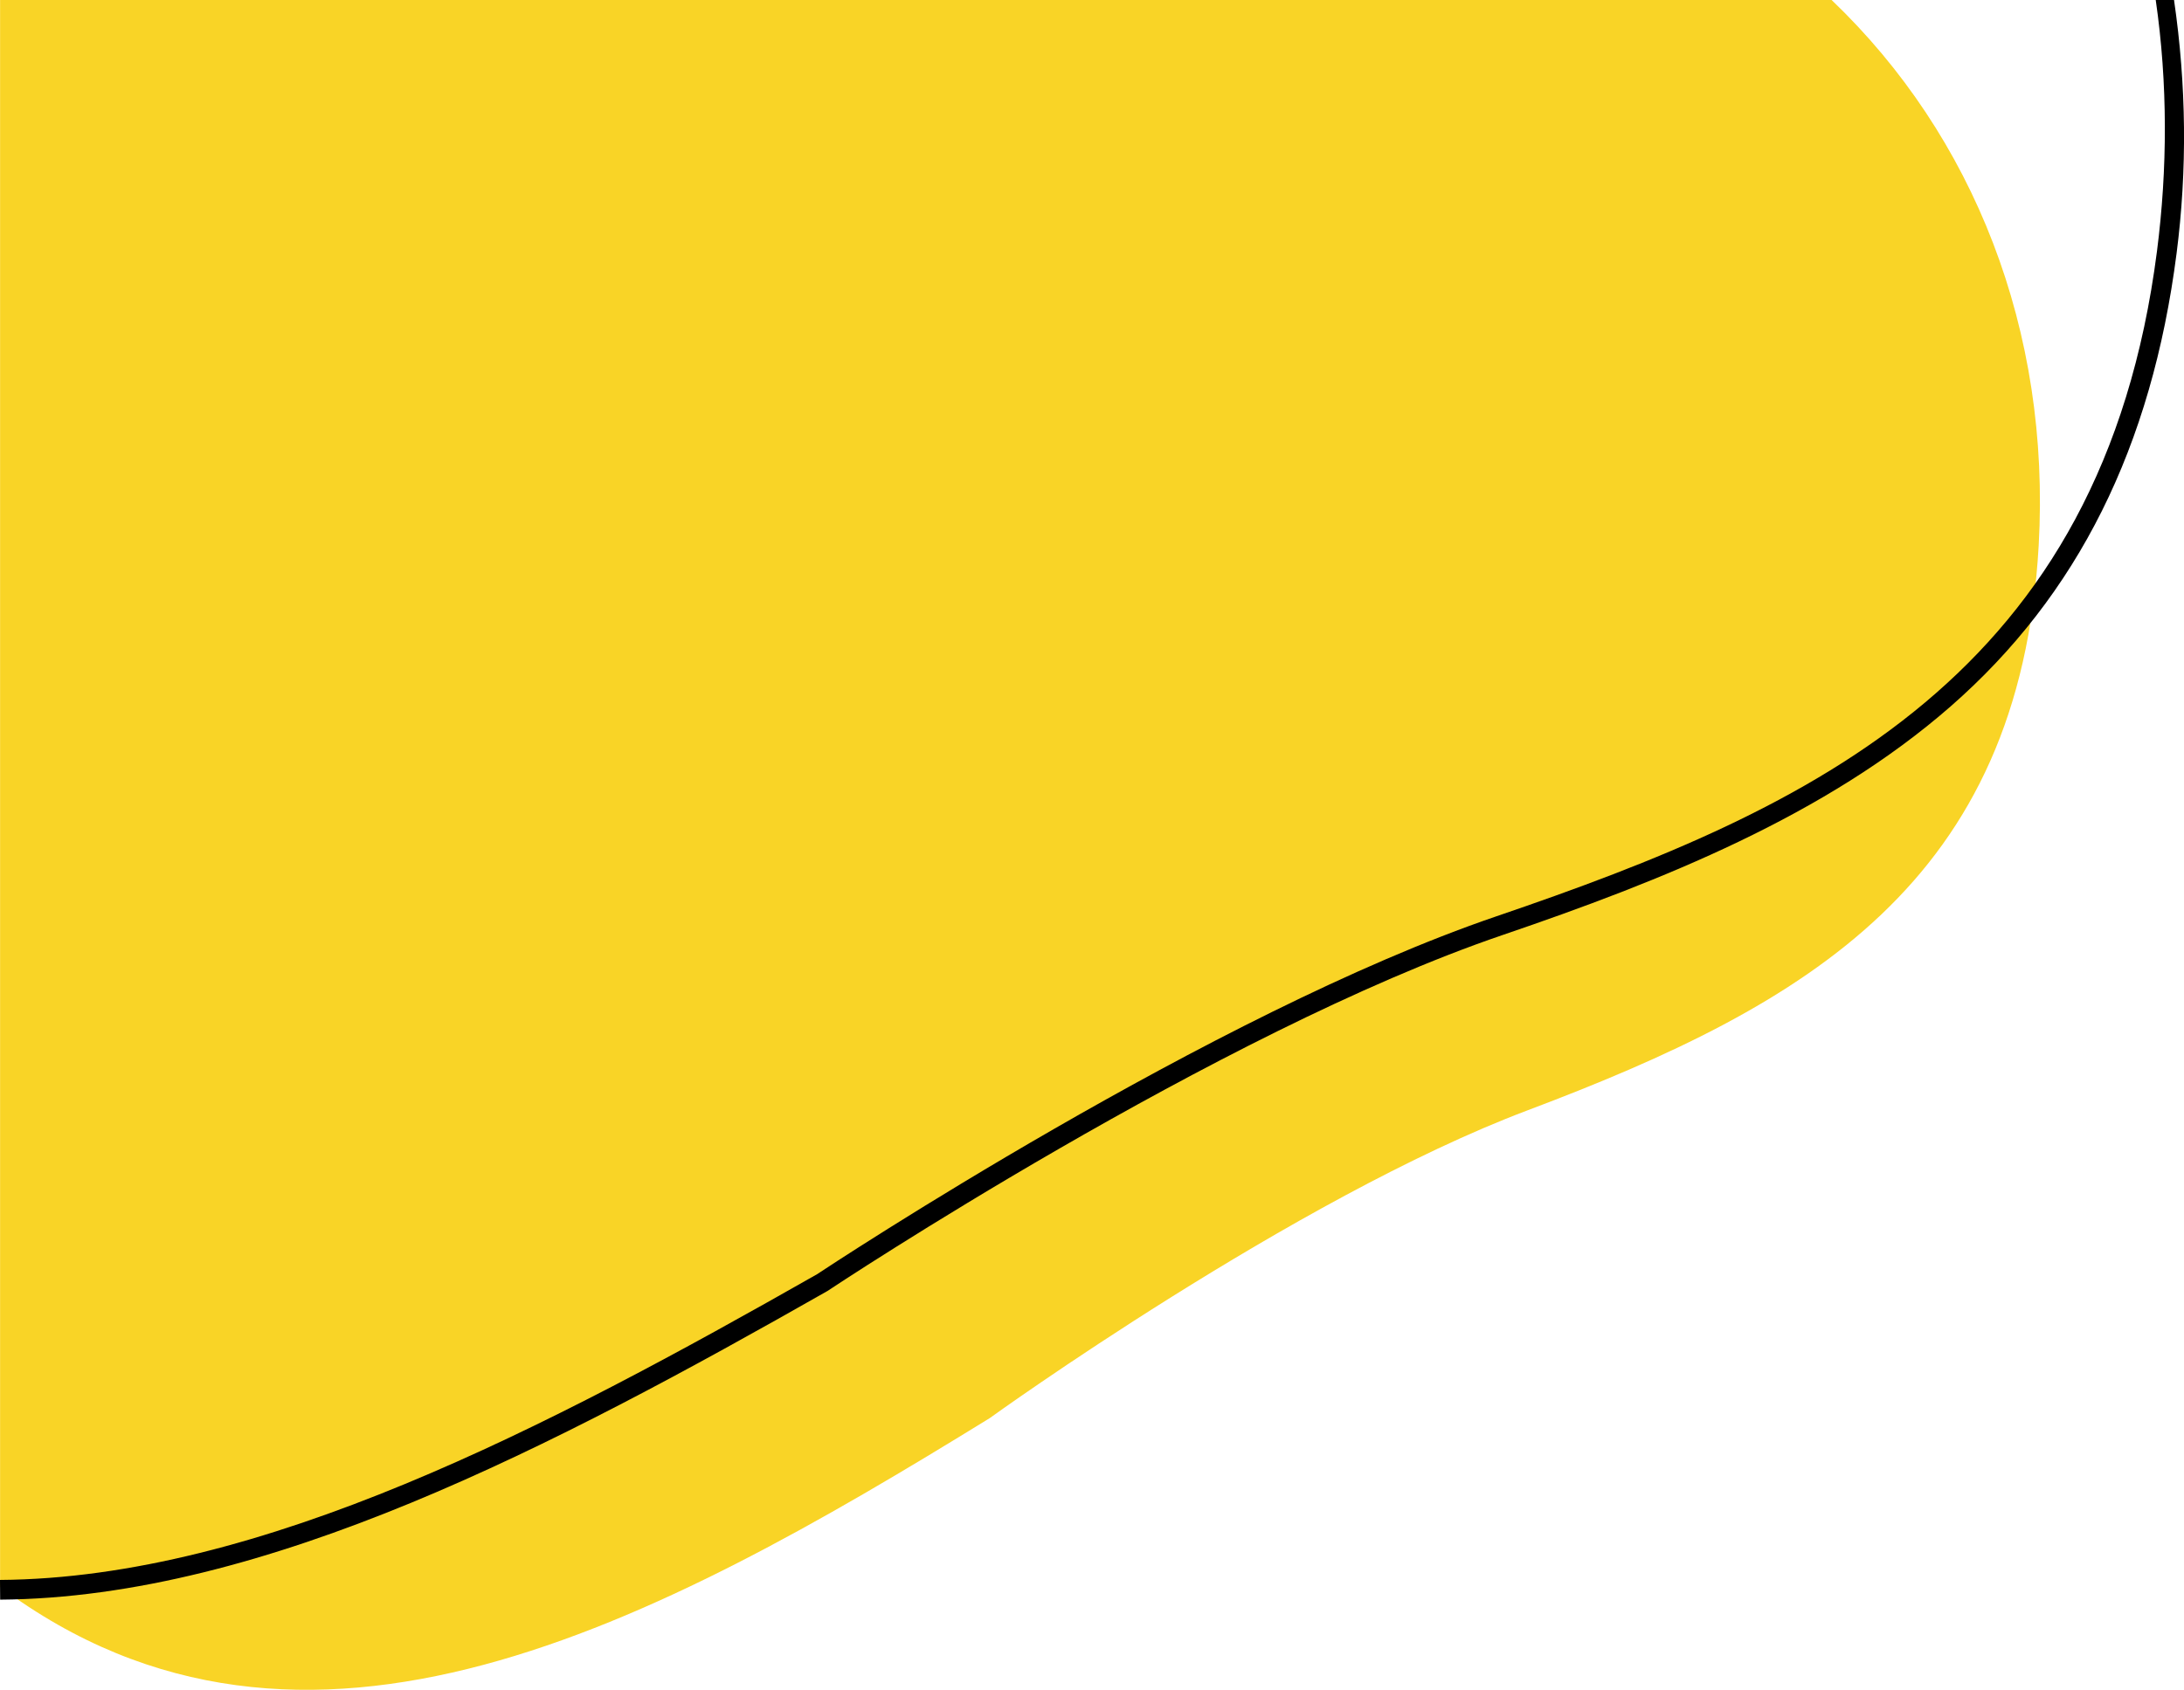 <svg xmlns="http://www.w3.org/2000/svg" id="Camada_2" viewBox="0 0 553.82 428.62"><defs><style>.cls-1{fill:#f9d426;}</style></defs><g id="Camada_1-2"><path class="cls-1" d="m464.47,0H.02v402.48c77.11,57.57,166.21,9.46,250.95-42.78h0s77.25-55.78,136.41-78.08c71.27-26.86,124.76-57.9,129.59-143.23,3.09-54.62-16.46-103.93-52.51-138.39Z"></path><path d="m.04,405.74l-.04-5c66.12-.47,138.6-38.55,207.17-77.53,3.23-2.14,100.17-66.2,172.22-90.77,80.43-27.43,153.76-60.98,167.59-168.82,2.65-20.7,2.75-42.41-.33-63.63h4.64c3.15,21.65,3.37,43.12.65,64.26-6.3,49.12-25.05,86.72-57.32,114.94-31.7,27.71-73.34,44.25-113.62,57.98-72.29,24.65-170.15,89.59-171.13,90.25l-.15.09C140.55,366.84,67.38,405.26.04,405.74Z"></path></g></svg>